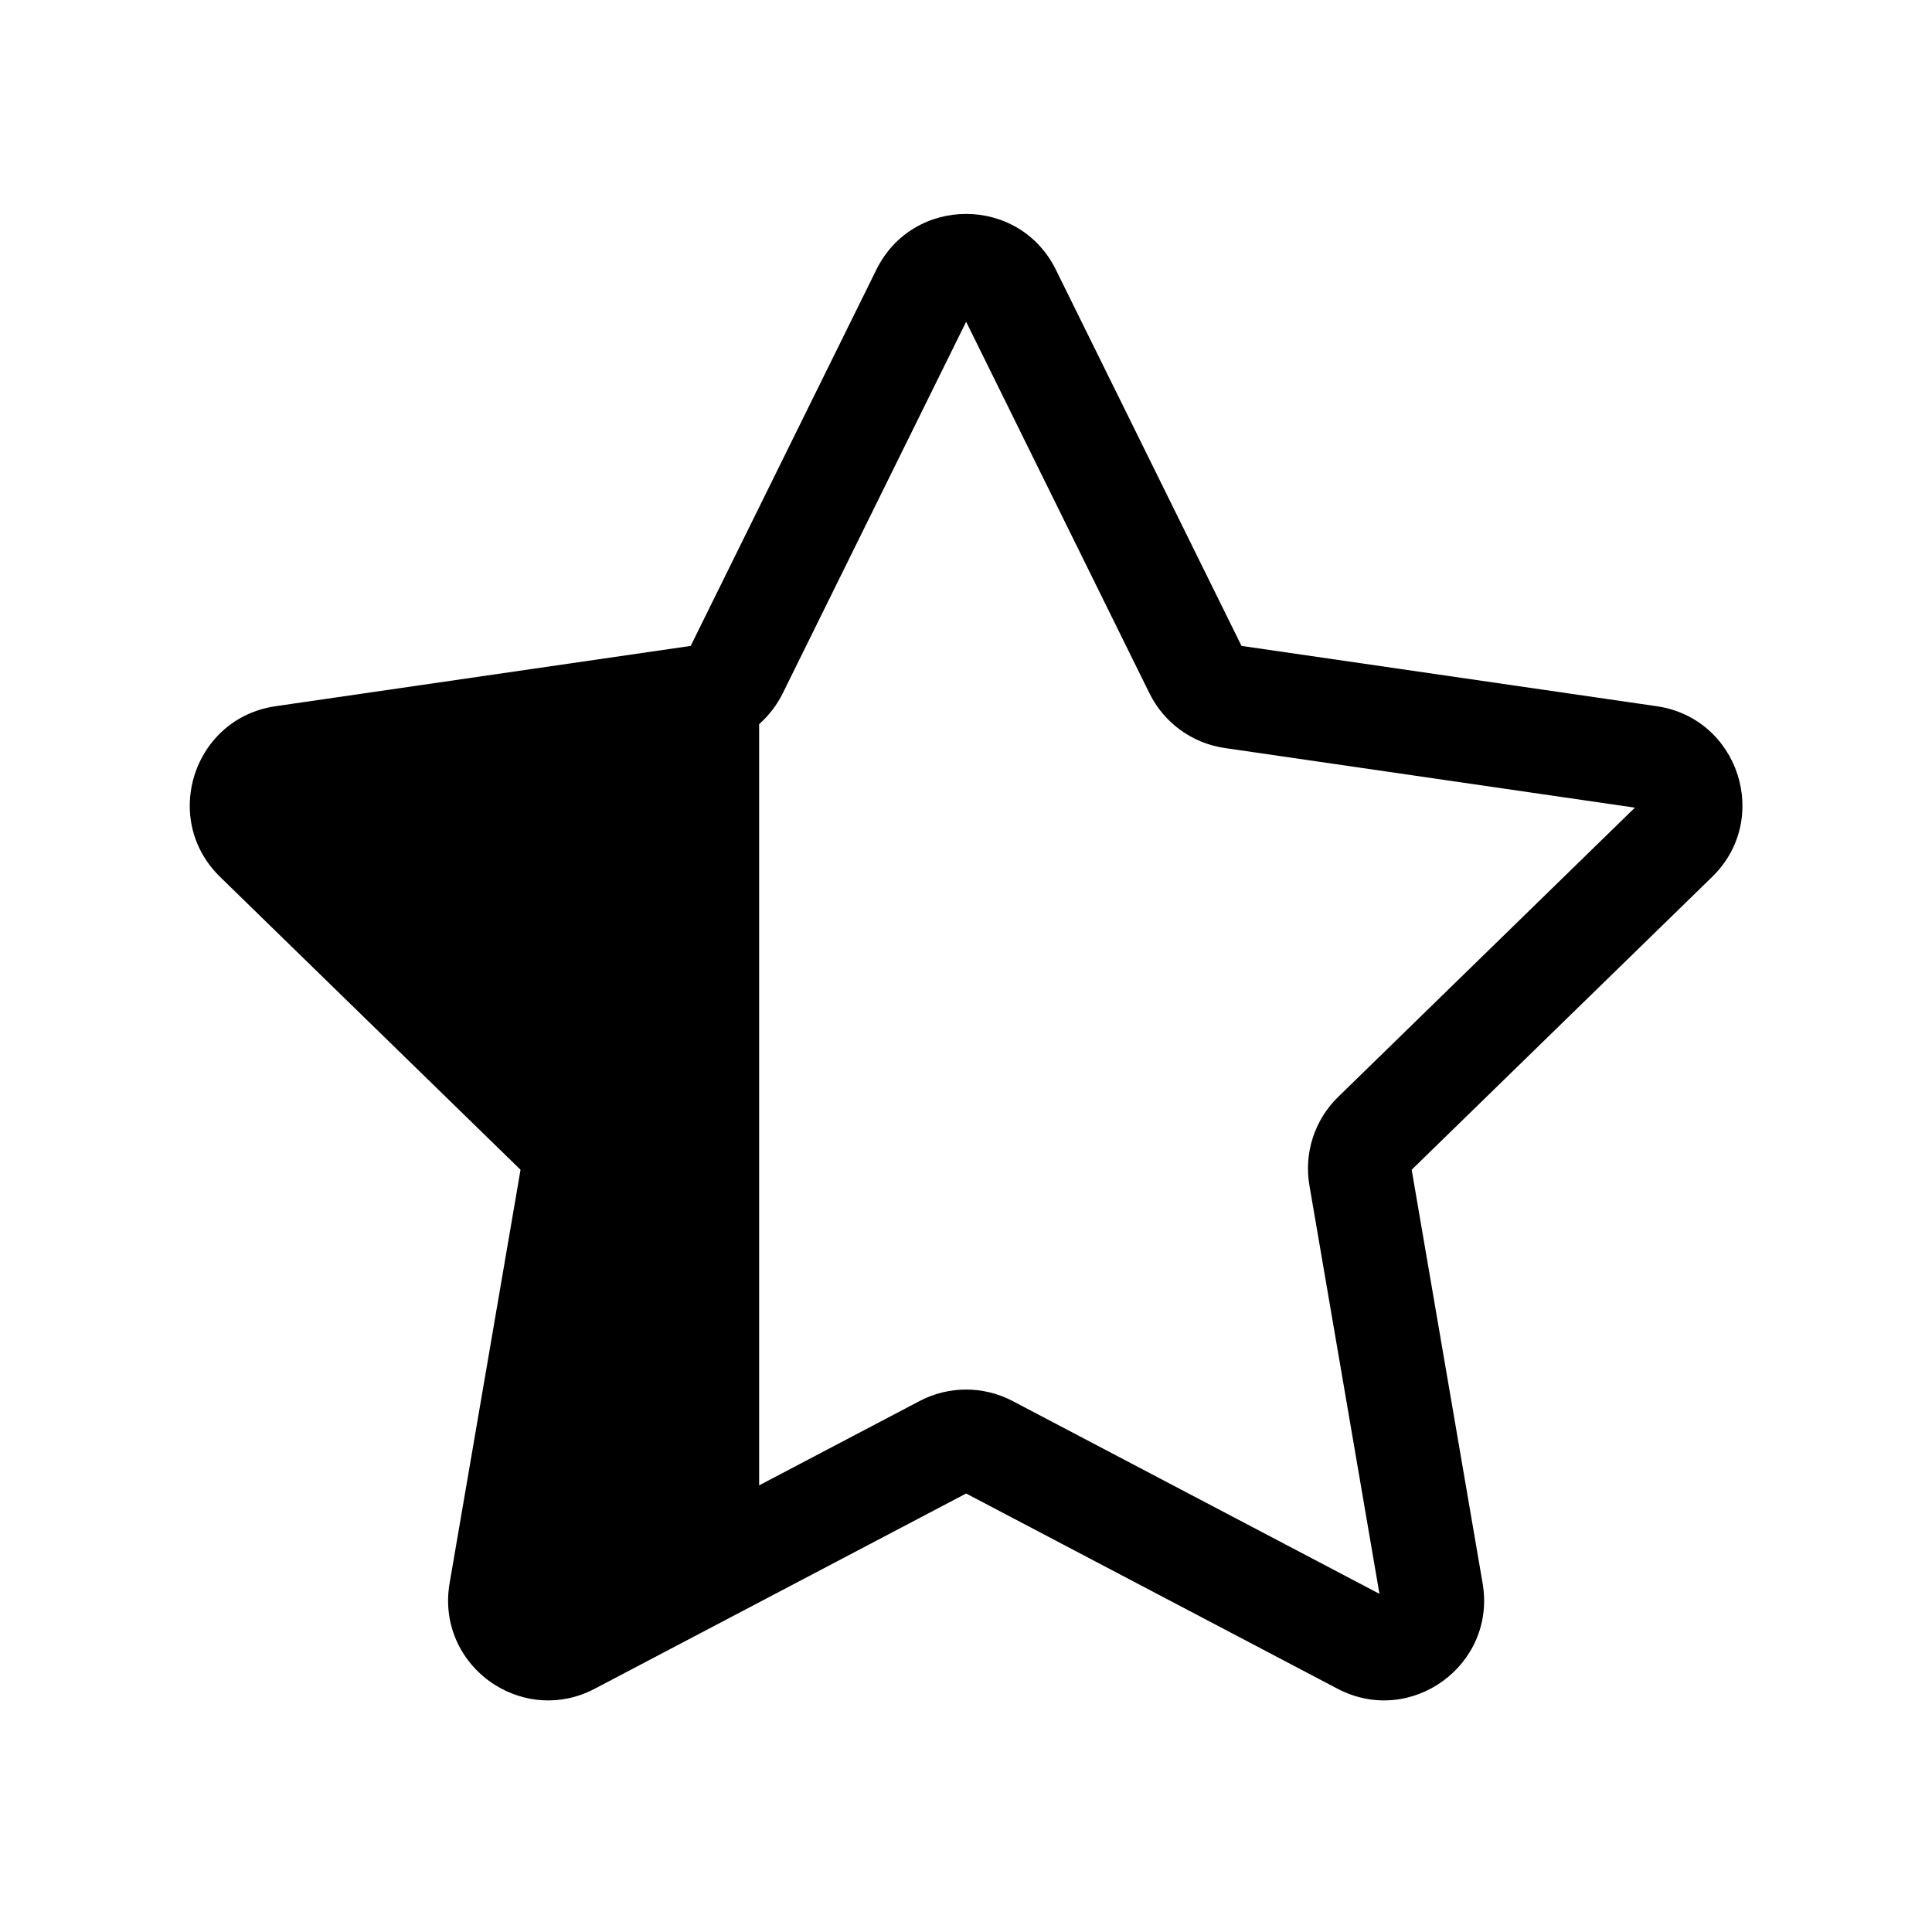 <svg xmlns="http://www.w3.org/2000/svg" viewBox="0 0 28 28" fill="none"><path d="M15.302 3.908C14.77 2.831 13.233 2.831 12.701 3.908L10.01 9.361L3.993 10.235C3.221 10.347 2.75 11.003 2.75 11.679C2.75 12.044 2.888 12.414 3.189 12.708L7.544 16.953L6.516 22.945C6.516 22.945 6.516 22.945 6.516 22.945C6.408 23.576 6.709 24.127 7.175 24.42C7.585 24.677 8.122 24.736 8.62 24.474L14.002 21.645L19.384 24.474C20.447 25.033 21.691 24.13 21.487 22.945L20.459 16.953L24.814 12.708C25.674 11.87 25.199 10.408 24.01 10.235L17.993 9.361L15.302 3.908ZM11.002 21.527V10.495C11.142 10.371 11.259 10.22 11.344 10.048L14.002 4.663L16.659 10.048C16.87 10.476 17.279 10.773 17.751 10.841L23.694 11.705L19.394 15.897C19.052 16.23 18.896 16.71 18.977 17.18L19.992 23.099L14.676 20.305C14.254 20.083 13.749 20.083 13.327 20.305L11.002 21.527Z" fill="currentColor"/></svg>